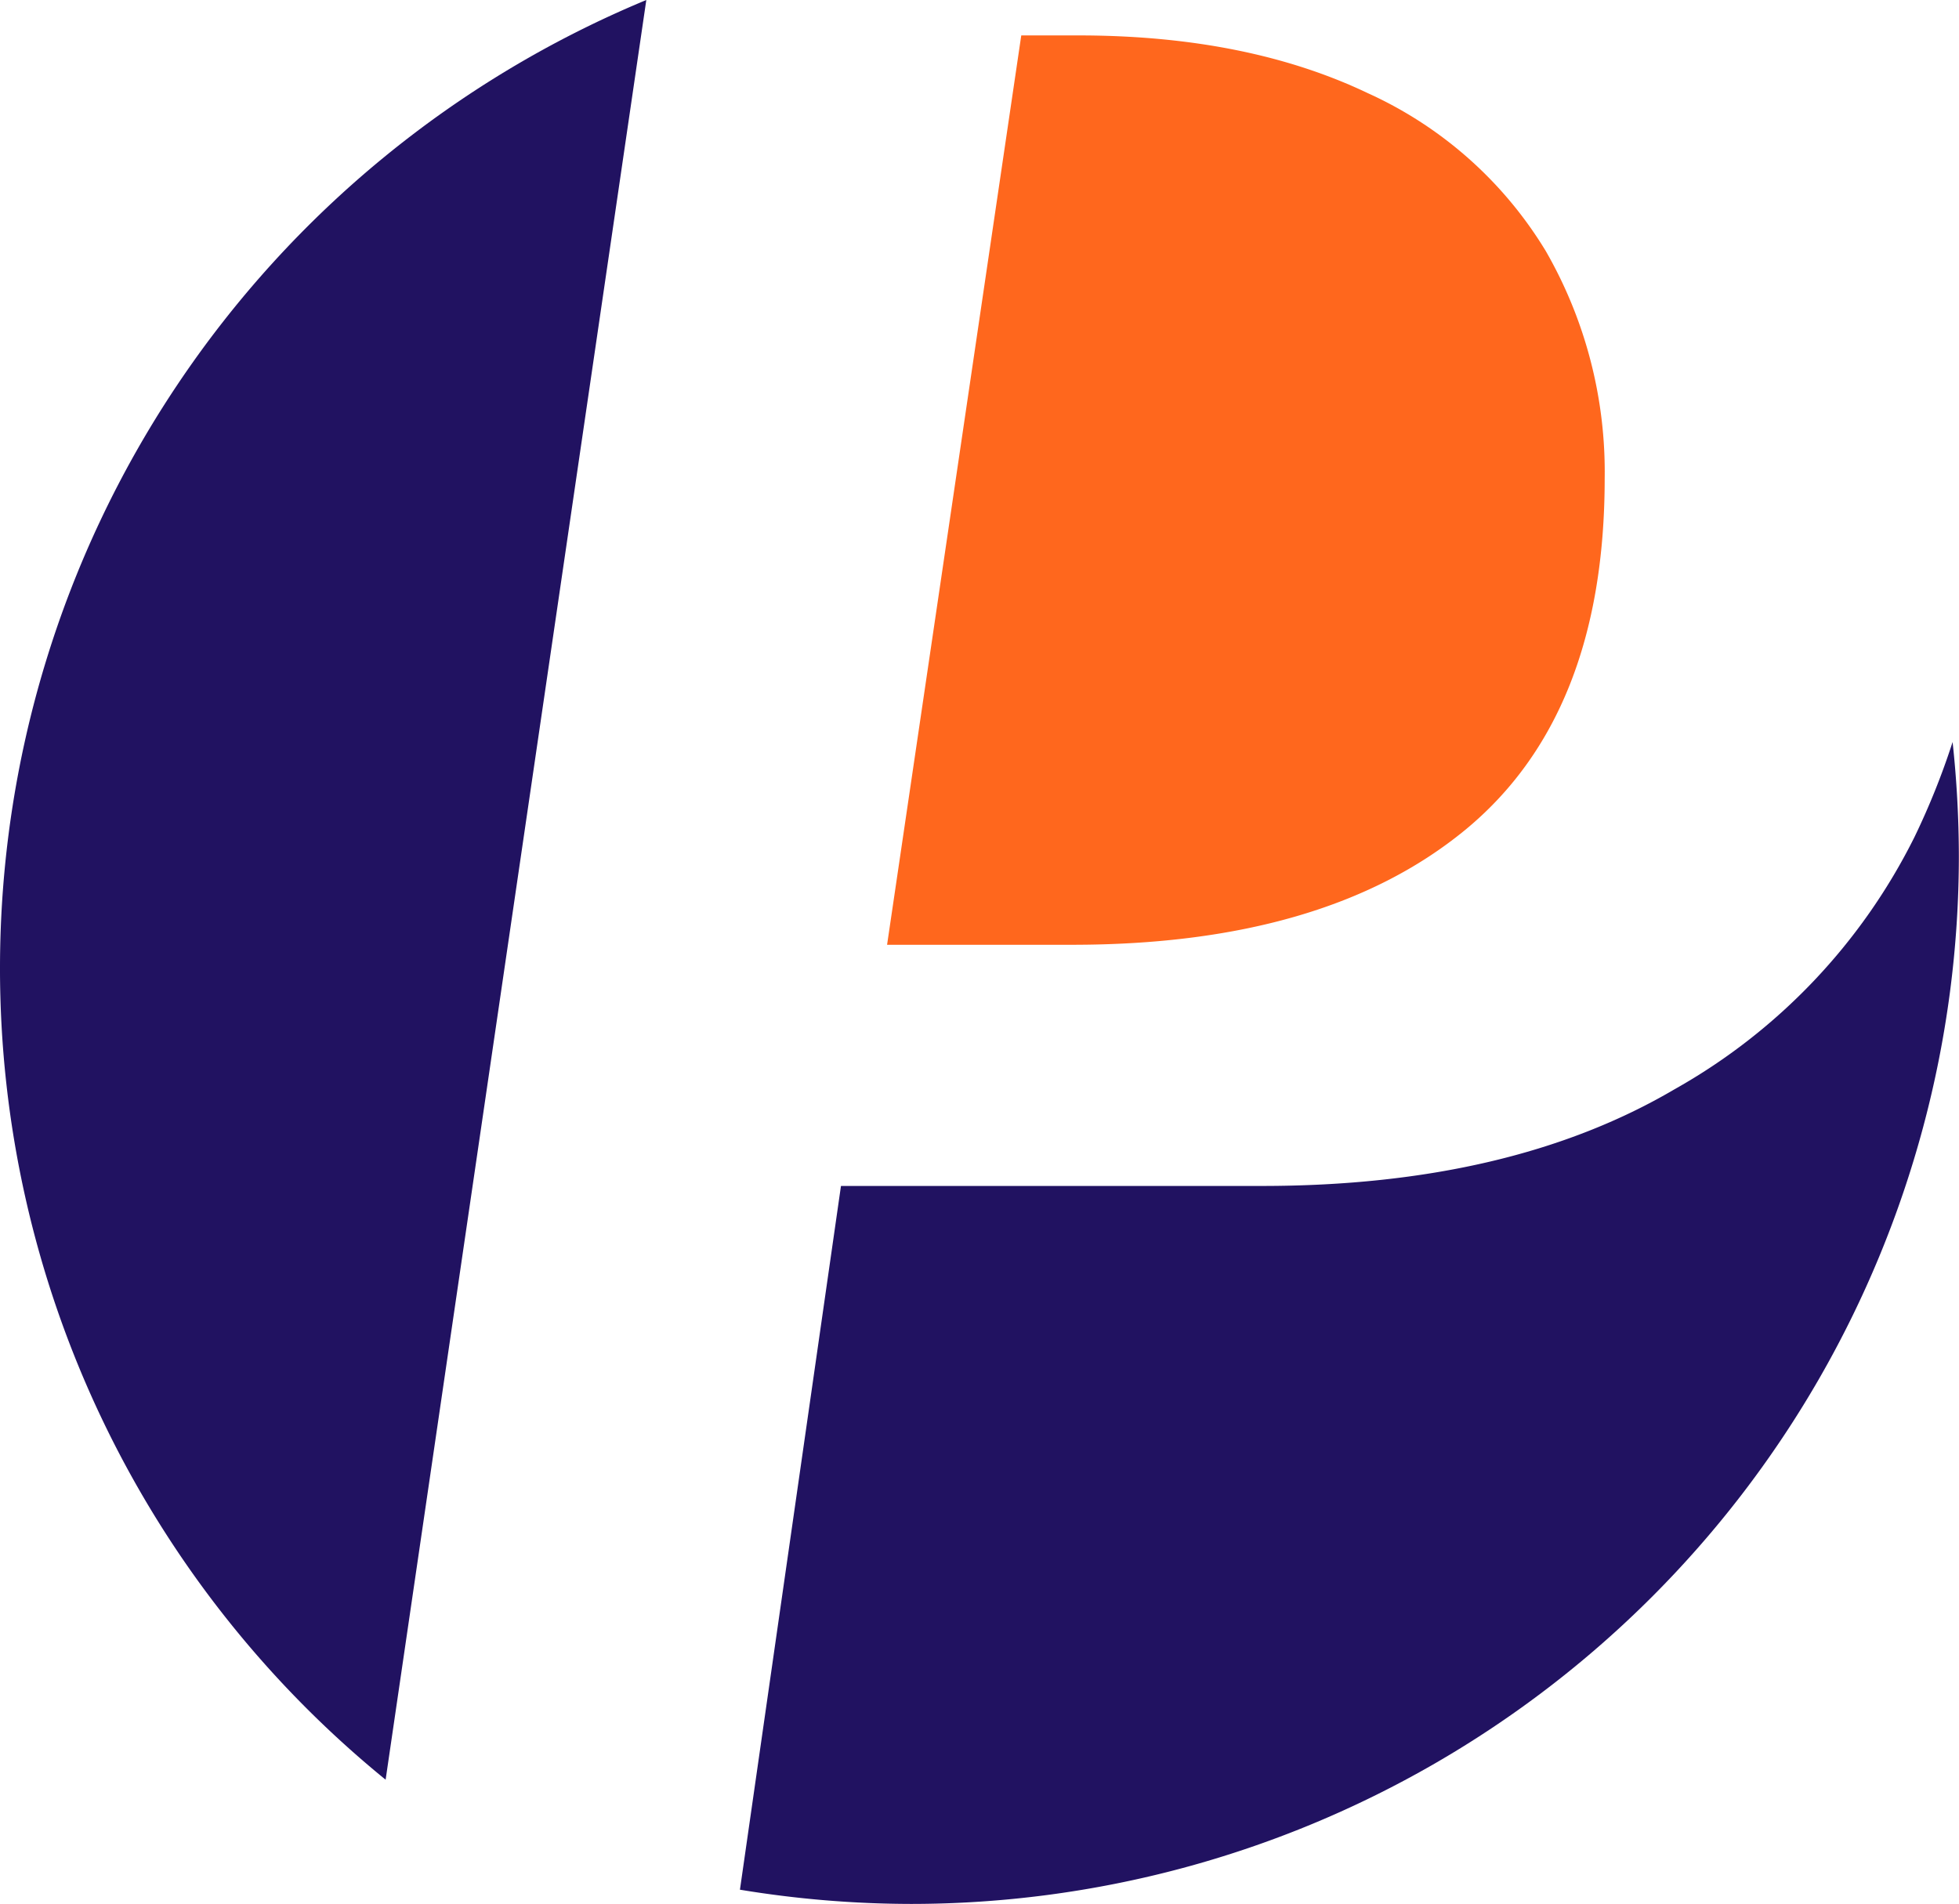 <svg xmlns="http://www.w3.org/2000/svg" viewBox="0 0 137.67 133.8"><defs><style>.cls-1{fill:#211261;}.cls-2{fill:#ff671d;}</style></defs><g id="Calque_2" data-name="Calque 2"><g id="Calque_1-2" data-name="Calque 1"><path class="cls-1" d="M134.55,58.81a41.56,41.56,0,0,1-16.86,17.74q-11.56,6.8-29,6.8H59.1L52,132.81a74.41,74.41,0,0,0,12,1,73.66,73.66,0,0,0,73.66-73.66,75.93,75.93,0,0,0-.44-8A52.15,52.15,0,0,1,134.55,58.81Z"/><path class="cls-1" d="M0,68a73.52,73.52,0,0,0,27.1,57.08L45.42,0A73.68,73.68,0,0,0,0,68Z"/><path class="cls-2" d="M102.94,58.35q9.82-8.06,9.83-24.69a31.14,31.14,0,0,0-4.13-16A28.24,28.24,0,0,0,96.13,6.55q-8.38-4-20-4.06H71.77L62.34,66.4h13Q93.12,66.4,102.94,58.35Z"/></g></g></svg>